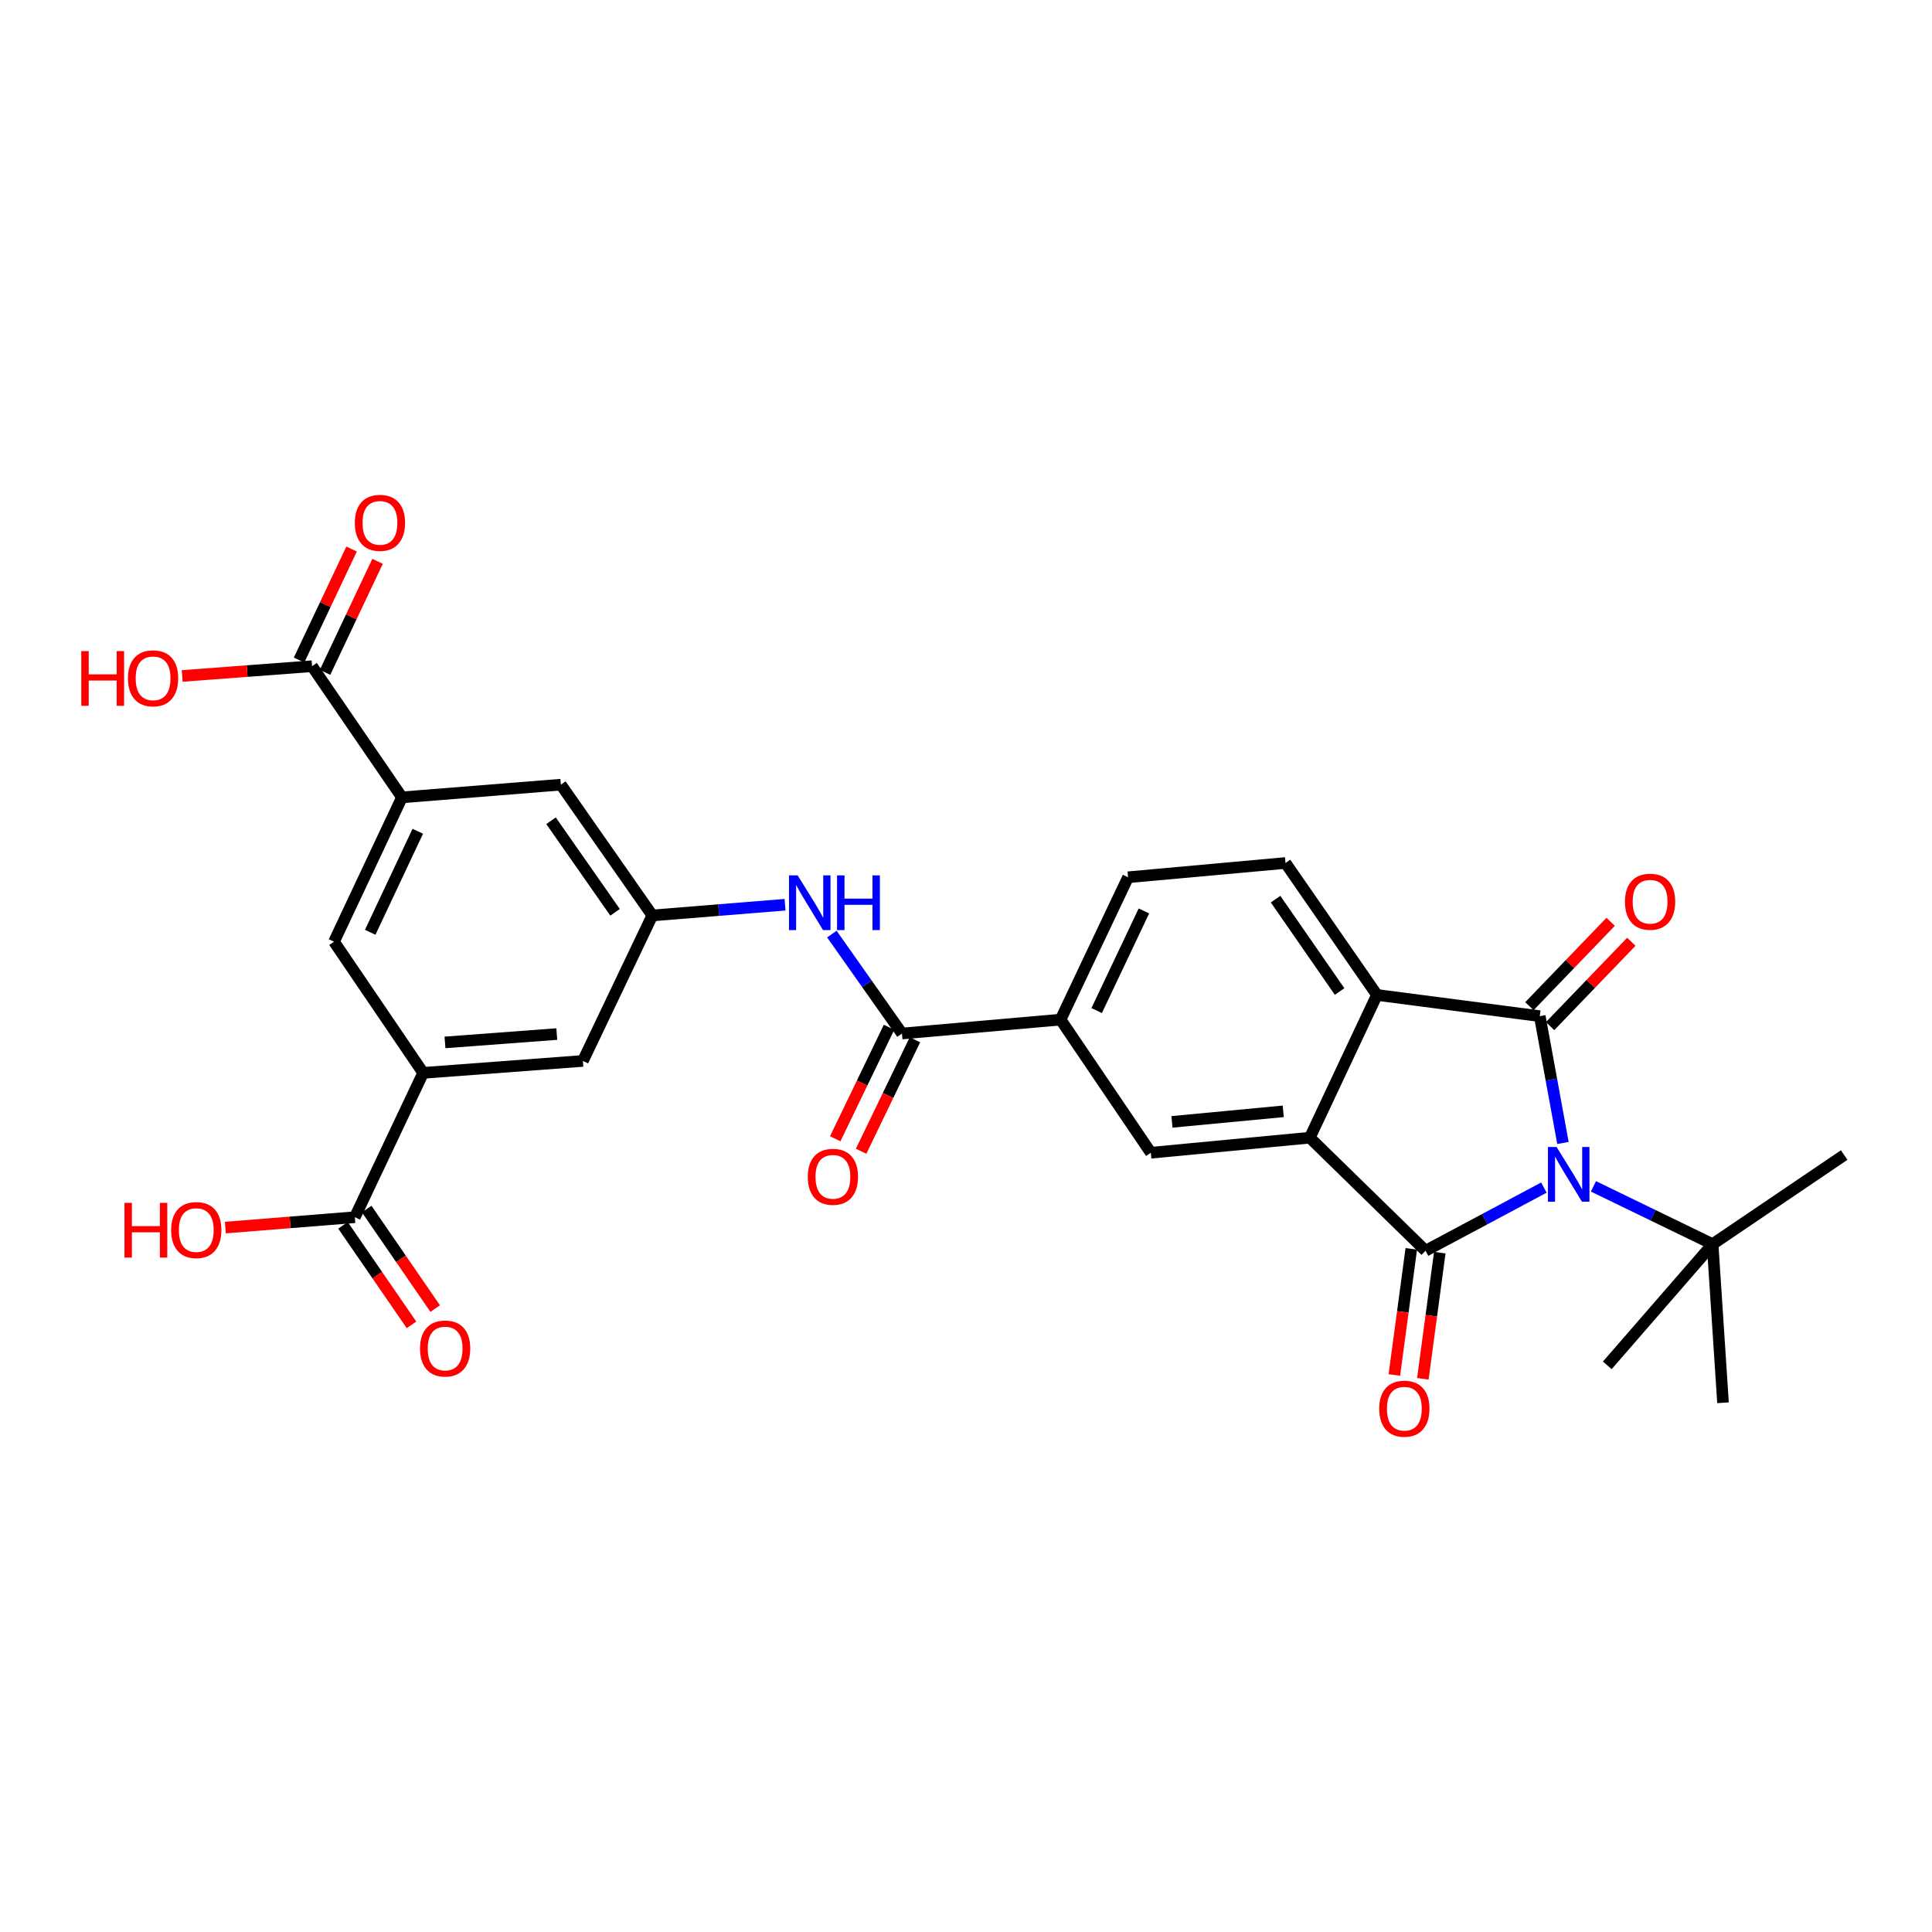 <?xml version='1.0' encoding='iso-8859-1'?>
<svg version='1.1' baseProfile='full'
              xmlns='http://www.w3.org/2000/svg'
                      xmlns:rdkit='http://www.rdkit.org/xml'
                      xmlns:xlink='http://www.w3.org/1999/xlink'
                  xml:space='preserve'
width='1000px' height='1000px' viewBox='0 0 1000 1000'>
<!-- END OF HEADER -->
<rect style='opacity:1.0;fill:#FFFFFF;stroke:none' width='1000' height='1000' x='0' y='0'> </rect>
<path class='bond-0' d='M 799.113,614.696 L 768.484,631.04' style='fill:none;fill-rule:evenodd;stroke:#0000FF;stroke-width:6px;stroke-linecap:butt;stroke-linejoin:miter;stroke-opacity:1' />
<path class='bond-0' d='M 768.484,631.04 L 737.854,647.385' style='fill:none;fill-rule:evenodd;stroke:#000000;stroke-width:6px;stroke-linecap:butt;stroke-linejoin:miter;stroke-opacity:1' />
<path class='bond-1' d='M 808.982,591.603 L 802.979,558.781' style='fill:none;fill-rule:evenodd;stroke:#0000FF;stroke-width:6px;stroke-linecap:butt;stroke-linejoin:miter;stroke-opacity:1' />
<path class='bond-1' d='M 802.979,558.781 L 796.976,525.96' style='fill:none;fill-rule:evenodd;stroke:#000000;stroke-width:6px;stroke-linecap:butt;stroke-linejoin:miter;stroke-opacity:1' />
<path class='bond-10' d='M 824.762,614.058 L 855.601,629.019' style='fill:none;fill-rule:evenodd;stroke:#0000FF;stroke-width:6px;stroke-linecap:butt;stroke-linejoin:miter;stroke-opacity:1' />
<path class='bond-10' d='M 855.601,629.019 L 886.439,643.98' style='fill:none;fill-rule:evenodd;stroke:#000000;stroke-width:6px;stroke-linecap:butt;stroke-linejoin:miter;stroke-opacity:1' />
<path class='bond-2' d='M 737.854,647.385 L 677.948,588.867' style='fill:none;fill-rule:evenodd;stroke:#000000;stroke-width:6px;stroke-linecap:butt;stroke-linejoin:miter;stroke-opacity:1' />
<path class='bond-16' d='M 730.482,646.395 L 726.098,679.04' style='fill:none;fill-rule:evenodd;stroke:#000000;stroke-width:6px;stroke-linecap:butt;stroke-linejoin:miter;stroke-opacity:1' />
<path class='bond-16' d='M 726.098,679.04 L 721.714,711.684' style='fill:none;fill-rule:evenodd;stroke:#FF0000;stroke-width:6px;stroke-linecap:butt;stroke-linejoin:miter;stroke-opacity:1' />
<path class='bond-16' d='M 745.227,648.375 L 740.843,681.02' style='fill:none;fill-rule:evenodd;stroke:#000000;stroke-width:6px;stroke-linecap:butt;stroke-linejoin:miter;stroke-opacity:1' />
<path class='bond-16' d='M 740.843,681.02 L 736.459,713.664' style='fill:none;fill-rule:evenodd;stroke:#FF0000;stroke-width:6px;stroke-linecap:butt;stroke-linejoin:miter;stroke-opacity:1' />
<path class='bond-3' d='M 796.976,525.96 L 712.703,514.983' style='fill:none;fill-rule:evenodd;stroke:#000000;stroke-width:6px;stroke-linecap:butt;stroke-linejoin:miter;stroke-opacity:1' />
<path class='bond-17' d='M 802.335,531.119 L 823.358,509.283' style='fill:none;fill-rule:evenodd;stroke:#000000;stroke-width:6px;stroke-linecap:butt;stroke-linejoin:miter;stroke-opacity:1' />
<path class='bond-17' d='M 823.358,509.283 L 844.381,487.448' style='fill:none;fill-rule:evenodd;stroke:#FF0000;stroke-width:6px;stroke-linecap:butt;stroke-linejoin:miter;stroke-opacity:1' />
<path class='bond-17' d='M 791.617,520.8 L 812.64,498.965' style='fill:none;fill-rule:evenodd;stroke:#000000;stroke-width:6px;stroke-linecap:butt;stroke-linejoin:miter;stroke-opacity:1' />
<path class='bond-17' d='M 812.64,498.965 L 833.664,477.129' style='fill:none;fill-rule:evenodd;stroke:#FF0000;stroke-width:6px;stroke-linecap:butt;stroke-linejoin:miter;stroke-opacity:1' />
<path class='bond-5' d='M 677.948,588.867 L 595.667,596.661' style='fill:none;fill-rule:evenodd;stroke:#000000;stroke-width:6px;stroke-linecap:butt;stroke-linejoin:miter;stroke-opacity:1' />
<path class='bond-5' d='M 664.202,575.225 L 606.606,580.681' style='fill:none;fill-rule:evenodd;stroke:#000000;stroke-width:6px;stroke-linecap:butt;stroke-linejoin:miter;stroke-opacity:1' />
<path class='bond-29' d='M 677.948,588.867 L 712.703,514.983' style='fill:none;fill-rule:evenodd;stroke:#000000;stroke-width:6px;stroke-linecap:butt;stroke-linejoin:miter;stroke-opacity:1' />
<path class='bond-15' d='M 712.703,514.983 L 665.368,446.679' style='fill:none;fill-rule:evenodd;stroke:#000000;stroke-width:6px;stroke-linecap:butt;stroke-linejoin:miter;stroke-opacity:1' />
<path class='bond-15' d='M 693.375,513.212 L 660.24,465.399' style='fill:none;fill-rule:evenodd;stroke:#000000;stroke-width:6px;stroke-linecap:butt;stroke-linejoin:miter;stroke-opacity:1' />
<path class='bond-4' d='M 466.86,534.952 L 548.951,527.753' style='fill:none;fill-rule:evenodd;stroke:#000000;stroke-width:6px;stroke-linecap:butt;stroke-linejoin:miter;stroke-opacity:1' />
<path class='bond-9' d='M 466.86,534.952 L 448.716,509.217' style='fill:none;fill-rule:evenodd;stroke:#000000;stroke-width:6px;stroke-linecap:butt;stroke-linejoin:miter;stroke-opacity:1' />
<path class='bond-9' d='M 448.716,509.217 L 430.572,483.482' style='fill:none;fill-rule:evenodd;stroke:#0000FF;stroke-width:6px;stroke-linecap:butt;stroke-linejoin:miter;stroke-opacity:1' />
<path class='bond-20' d='M 460.161,531.719 L 446.238,560.572' style='fill:none;fill-rule:evenodd;stroke:#000000;stroke-width:6px;stroke-linecap:butt;stroke-linejoin:miter;stroke-opacity:1' />
<path class='bond-20' d='M 446.238,560.572 L 432.316,589.425' style='fill:none;fill-rule:evenodd;stroke:#FF0000;stroke-width:6px;stroke-linecap:butt;stroke-linejoin:miter;stroke-opacity:1' />
<path class='bond-20' d='M 473.56,538.185 L 459.637,567.038' style='fill:none;fill-rule:evenodd;stroke:#000000;stroke-width:6px;stroke-linecap:butt;stroke-linejoin:miter;stroke-opacity:1' />
<path class='bond-20' d='M 459.637,567.038 L 445.715,595.89' style='fill:none;fill-rule:evenodd;stroke:#FF0000;stroke-width:6px;stroke-linecap:butt;stroke-linejoin:miter;stroke-opacity:1' />
<path class='bond-8' d='M 595.667,596.661 L 548.951,527.753' style='fill:none;fill-rule:evenodd;stroke:#000000;stroke-width:6px;stroke-linecap:butt;stroke-linejoin:miter;stroke-opacity:1' />
<path class='bond-6' d='M 219.026,555.318 L 301.703,549.136' style='fill:none;fill-rule:evenodd;stroke:#000000;stroke-width:6px;stroke-linecap:butt;stroke-linejoin:miter;stroke-opacity:1' />
<path class='bond-6' d='M 230.318,539.554 L 288.192,535.227' style='fill:none;fill-rule:evenodd;stroke:#000000;stroke-width:6px;stroke-linecap:butt;stroke-linejoin:miter;stroke-opacity:1' />
<path class='bond-12' d='M 219.026,555.318 L 183.667,630.02' style='fill:none;fill-rule:evenodd;stroke:#000000;stroke-width:6px;stroke-linecap:butt;stroke-linejoin:miter;stroke-opacity:1' />
<path class='bond-14' d='M 219.026,555.318 L 172.889,487.419' style='fill:none;fill-rule:evenodd;stroke:#000000;stroke-width:6px;stroke-linecap:butt;stroke-linejoin:miter;stroke-opacity:1' />
<path class='bond-7' d='M 208.058,412.717 L 290.305,406.138' style='fill:none;fill-rule:evenodd;stroke:#000000;stroke-width:6px;stroke-linecap:butt;stroke-linejoin:miter;stroke-opacity:1' />
<path class='bond-11' d='M 208.058,412.717 L 161.516,344.826' style='fill:none;fill-rule:evenodd;stroke:#000000;stroke-width:6px;stroke-linecap:butt;stroke-linejoin:miter;stroke-opacity:1' />
<path class='bond-31' d='M 208.058,412.717 L 172.889,487.419' style='fill:none;fill-rule:evenodd;stroke:#000000;stroke-width:6px;stroke-linecap:butt;stroke-linejoin:miter;stroke-opacity:1' />
<path class='bond-31' d='M 216.243,430.259 L 191.624,482.55' style='fill:none;fill-rule:evenodd;stroke:#000000;stroke-width:6px;stroke-linecap:butt;stroke-linejoin:miter;stroke-opacity:1' />
<path class='bond-30' d='M 548.951,527.753 L 583.88,454.068' style='fill:none;fill-rule:evenodd;stroke:#000000;stroke-width:6px;stroke-linecap:butt;stroke-linejoin:miter;stroke-opacity:1' />
<path class='bond-30' d='M 567.634,523.073 L 592.084,471.494' style='fill:none;fill-rule:evenodd;stroke:#000000;stroke-width:6px;stroke-linecap:butt;stroke-linejoin:miter;stroke-opacity:1' />
<path class='bond-13' d='M 406.344,468.283 L 371.993,471.057' style='fill:none;fill-rule:evenodd;stroke:#0000FF;stroke-width:6px;stroke-linecap:butt;stroke-linejoin:miter;stroke-opacity:1' />
<path class='bond-13' d='M 371.993,471.057 L 337.641,473.83' style='fill:none;fill-rule:evenodd;stroke:#000000;stroke-width:6px;stroke-linecap:butt;stroke-linejoin:miter;stroke-opacity:1' />
<path class='bond-26' d='M 886.439,643.98 L 891.828,726.071' style='fill:none;fill-rule:evenodd;stroke:#000000;stroke-width:6px;stroke-linecap:butt;stroke-linejoin:miter;stroke-opacity:1' />
<path class='bond-27' d='M 886.439,643.98 L 954.545,597.851' style='fill:none;fill-rule:evenodd;stroke:#000000;stroke-width:6px;stroke-linecap:butt;stroke-linejoin:miter;stroke-opacity:1' />
<path class='bond-28' d='M 886.439,643.98 L 831.922,706.705' style='fill:none;fill-rule:evenodd;stroke:#000000;stroke-width:6px;stroke-linecap:butt;stroke-linejoin:miter;stroke-opacity:1' />
<path class='bond-22' d='M 168.24,348.007 L 181.834,319.274' style='fill:none;fill-rule:evenodd;stroke:#000000;stroke-width:6px;stroke-linecap:butt;stroke-linejoin:miter;stroke-opacity:1' />
<path class='bond-22' d='M 181.834,319.274 L 195.428,290.541' style='fill:none;fill-rule:evenodd;stroke:#FF0000;stroke-width:6px;stroke-linecap:butt;stroke-linejoin:miter;stroke-opacity:1' />
<path class='bond-22' d='M 154.792,341.644 L 168.386,312.912' style='fill:none;fill-rule:evenodd;stroke:#000000;stroke-width:6px;stroke-linecap:butt;stroke-linejoin:miter;stroke-opacity:1' />
<path class='bond-22' d='M 168.386,312.912 L 181.98,284.179' style='fill:none;fill-rule:evenodd;stroke:#FF0000;stroke-width:6px;stroke-linecap:butt;stroke-linejoin:miter;stroke-opacity:1' />
<path class='bond-25' d='M 161.516,344.826 L 127.907,347.351' style='fill:none;fill-rule:evenodd;stroke:#000000;stroke-width:6px;stroke-linecap:butt;stroke-linejoin:miter;stroke-opacity:1' />
<path class='bond-25' d='M 127.907,347.351 L 94.297,349.876' style='fill:none;fill-rule:evenodd;stroke:#FF0000;stroke-width:6px;stroke-linecap:butt;stroke-linejoin:miter;stroke-opacity:1' />
<path class='bond-23' d='M 177.539,634.237 L 195.268,659.993' style='fill:none;fill-rule:evenodd;stroke:#000000;stroke-width:6px;stroke-linecap:butt;stroke-linejoin:miter;stroke-opacity:1' />
<path class='bond-23' d='M 195.268,659.993 L 212.996,685.748' style='fill:none;fill-rule:evenodd;stroke:#FF0000;stroke-width:6px;stroke-linecap:butt;stroke-linejoin:miter;stroke-opacity:1' />
<path class='bond-23' d='M 189.794,625.802 L 207.522,651.557' style='fill:none;fill-rule:evenodd;stroke:#000000;stroke-width:6px;stroke-linecap:butt;stroke-linejoin:miter;stroke-opacity:1' />
<path class='bond-23' d='M 207.522,651.557 L 225.251,677.312' style='fill:none;fill-rule:evenodd;stroke:#FF0000;stroke-width:6px;stroke-linecap:butt;stroke-linejoin:miter;stroke-opacity:1' />
<path class='bond-24' d='M 183.667,630.02 L 150.159,632.706' style='fill:none;fill-rule:evenodd;stroke:#000000;stroke-width:6px;stroke-linecap:butt;stroke-linejoin:miter;stroke-opacity:1' />
<path class='bond-24' d='M 150.159,632.706 L 116.651,635.392' style='fill:none;fill-rule:evenodd;stroke:#FF0000;stroke-width:6px;stroke-linecap:butt;stroke-linejoin:miter;stroke-opacity:1' />
<path class='bond-18' d='M 337.641,473.83 L 290.305,406.138' style='fill:none;fill-rule:evenodd;stroke:#000000;stroke-width:6px;stroke-linecap:butt;stroke-linejoin:miter;stroke-opacity:1' />
<path class='bond-18' d='M 318.348,472.202 L 285.213,424.817' style='fill:none;fill-rule:evenodd;stroke:#000000;stroke-width:6px;stroke-linecap:butt;stroke-linejoin:miter;stroke-opacity:1' />
<path class='bond-19' d='M 337.641,473.83 L 301.703,549.136' style='fill:none;fill-rule:evenodd;stroke:#000000;stroke-width:6px;stroke-linecap:butt;stroke-linejoin:miter;stroke-opacity:1' />
<path class='bond-21' d='M 665.368,446.679 L 583.88,454.068' style='fill:none;fill-rule:evenodd;stroke:#000000;stroke-width:6px;stroke-linecap:butt;stroke-linejoin:miter;stroke-opacity:1' />
<path  class='atom-0' d='M 805.693 593.684
L 814.973 608.684
Q 815.893 610.164, 817.373 612.844
Q 818.853 615.524, 818.933 615.684
L 818.933 593.684
L 822.693 593.684
L 822.693 622.004
L 818.813 622.004
L 808.853 605.604
Q 807.693 603.684, 806.453 601.484
Q 805.253 599.284, 804.893 598.604
L 804.893 622.004
L 801.213 622.004
L 801.213 593.684
L 805.693 593.684
' fill='#0000FF'/>
<path  class='atom-10' d='M 412.868 453.091
L 422.148 468.091
Q 423.068 469.571, 424.548 472.251
Q 426.028 474.931, 426.108 475.091
L 426.108 453.091
L 429.868 453.091
L 429.868 481.411
L 425.988 481.411
L 416.028 465.011
Q 414.868 463.091, 413.628 460.891
Q 412.428 458.691, 412.068 458.011
L 412.068 481.411
L 408.388 481.411
L 408.388 453.091
L 412.868 453.091
' fill='#0000FF'/>
<path  class='atom-10' d='M 433.268 453.091
L 437.108 453.091
L 437.108 465.131
L 451.588 465.131
L 451.588 453.091
L 455.428 453.091
L 455.428 481.411
L 451.588 481.411
L 451.588 468.331
L 437.108 468.331
L 437.108 481.411
L 433.268 481.411
L 433.268 453.091
' fill='#0000FF'/>
<path  class='atom-17' d='M 713.886 729.134
Q 713.886 722.334, 717.246 718.534
Q 720.606 714.734, 726.886 714.734
Q 733.166 714.734, 736.526 718.534
Q 739.886 722.334, 739.886 729.134
Q 739.886 736.014, 736.486 739.934
Q 733.086 743.814, 726.886 743.814
Q 720.646 743.814, 717.246 739.934
Q 713.886 736.054, 713.886 729.134
M 726.886 740.614
Q 731.206 740.614, 733.526 737.734
Q 735.886 734.814, 735.886 729.134
Q 735.886 723.574, 733.526 720.774
Q 731.206 717.934, 726.886 717.934
Q 722.566 717.934, 720.206 720.734
Q 717.886 723.534, 717.886 729.134
Q 717.886 734.854, 720.206 737.734
Q 722.566 740.614, 726.886 740.614
' fill='#FF0000'/>
<path  class='atom-18' d='M 841.081 466.728
Q 841.081 459.928, 844.441 456.128
Q 847.801 452.328, 854.081 452.328
Q 860.361 452.328, 863.721 456.128
Q 867.081 459.928, 867.081 466.728
Q 867.081 473.608, 863.681 477.528
Q 860.281 481.408, 854.081 481.408
Q 847.841 481.408, 844.441 477.528
Q 841.081 473.648, 841.081 466.728
M 854.081 478.208
Q 858.401 478.208, 860.721 475.328
Q 863.081 472.408, 863.081 466.728
Q 863.081 461.168, 860.721 458.368
Q 858.401 455.528, 854.081 455.528
Q 849.761 455.528, 847.401 458.328
Q 845.081 461.128, 845.081 466.728
Q 845.081 472.448, 847.401 475.328
Q 849.761 478.208, 854.081 478.208
' fill='#FF0000'/>
<path  class='atom-21' d='M 418.113 609.114
Q 418.113 602.314, 421.473 598.514
Q 424.833 594.714, 431.113 594.714
Q 437.393 594.714, 440.753 598.514
Q 444.113 602.314, 444.113 609.114
Q 444.113 615.994, 440.713 619.914
Q 437.313 623.794, 431.113 623.794
Q 424.873 623.794, 421.473 619.914
Q 418.113 616.034, 418.113 609.114
M 431.113 620.594
Q 435.433 620.594, 437.753 617.714
Q 440.113 614.794, 440.113 609.114
Q 440.113 603.554, 437.753 600.754
Q 435.433 597.914, 431.113 597.914
Q 426.793 597.914, 424.433 600.714
Q 422.113 603.514, 422.113 609.114
Q 422.113 614.834, 424.433 617.714
Q 426.793 620.594, 431.113 620.594
' fill='#FF0000'/>
<path  class='atom-23' d='M 183.66 270.626
Q 183.66 263.826, 187.02 260.026
Q 190.38 256.226, 196.66 256.226
Q 202.94 256.226, 206.3 260.026
Q 209.66 263.826, 209.66 270.626
Q 209.66 277.506, 206.26 281.426
Q 202.86 285.306, 196.66 285.306
Q 190.42 285.306, 187.02 281.426
Q 183.66 277.546, 183.66 270.626
M 196.66 282.106
Q 200.98 282.106, 203.3 279.226
Q 205.66 276.306, 205.66 270.626
Q 205.66 265.066, 203.3 262.266
Q 200.98 259.426, 196.66 259.426
Q 192.34 259.426, 189.98 262.226
Q 187.66 265.026, 187.66 270.626
Q 187.66 276.346, 189.98 279.226
Q 192.34 282.106, 196.66 282.106
' fill='#FF0000'/>
<path  class='atom-24' d='M 217.399 697.991
Q 217.399 691.191, 220.759 687.391
Q 224.119 683.591, 230.399 683.591
Q 236.679 683.591, 240.039 687.391
Q 243.399 691.191, 243.399 697.991
Q 243.399 704.871, 239.999 708.791
Q 236.599 712.671, 230.399 712.671
Q 224.159 712.671, 220.759 708.791
Q 217.399 704.911, 217.399 697.991
M 230.399 709.471
Q 234.719 709.471, 237.039 706.591
Q 239.399 703.671, 239.399 697.991
Q 239.399 692.431, 237.039 689.631
Q 234.719 686.791, 230.399 686.791
Q 226.079 686.791, 223.719 689.591
Q 221.399 692.391, 221.399 697.991
Q 221.399 703.711, 223.719 706.591
Q 226.079 709.471, 230.399 709.471
' fill='#FF0000'/>
<path  class='atom-25' d='M 64.432 622.599
L 68.272 622.599
L 68.272 634.639
L 82.752 634.639
L 82.752 622.599
L 86.592 622.599
L 86.592 650.919
L 82.752 650.919
L 82.752 637.839
L 68.272 637.839
L 68.272 650.919
L 64.432 650.919
L 64.432 622.599
' fill='#FF0000'/>
<path  class='atom-25' d='M 88.592 636.679
Q 88.592 629.879, 91.952 626.079
Q 95.312 622.279, 101.592 622.279
Q 107.872 622.279, 111.232 626.079
Q 114.592 629.879, 114.592 636.679
Q 114.592 643.559, 111.192 647.479
Q 107.792 651.359, 101.592 651.359
Q 95.352 651.359, 91.952 647.479
Q 88.592 643.599, 88.592 636.679
M 101.592 648.159
Q 105.912 648.159, 108.232 645.279
Q 110.592 642.359, 110.592 636.679
Q 110.592 631.119, 108.232 628.319
Q 105.912 625.479, 101.592 625.479
Q 97.272 625.479, 94.912 628.279
Q 92.592 631.079, 92.592 636.679
Q 92.592 642.399, 94.912 645.279
Q 97.272 648.159, 101.592 648.159
' fill='#FF0000'/>
<path  class='atom-26' d='M 42.075 337.008
L 45.915 337.008
L 45.915 349.048
L 60.395 349.048
L 60.395 337.008
L 64.235 337.008
L 64.235 365.328
L 60.395 365.328
L 60.395 352.248
L 45.915 352.248
L 45.915 365.328
L 42.075 365.328
L 42.075 337.008
' fill='#FF0000'/>
<path  class='atom-26' d='M 66.235 351.088
Q 66.235 344.288, 69.595 340.488
Q 72.955 336.688, 79.235 336.688
Q 85.515 336.688, 88.875 340.488
Q 92.235 344.288, 92.235 351.088
Q 92.235 357.968, 88.835 361.888
Q 85.435 365.768, 79.235 365.768
Q 72.995 365.768, 69.595 361.888
Q 66.235 358.008, 66.235 351.088
M 79.235 362.568
Q 83.555 362.568, 85.875 359.688
Q 88.235 356.768, 88.235 351.088
Q 88.235 345.528, 85.875 342.728
Q 83.555 339.888, 79.235 339.888
Q 74.915 339.888, 72.555 342.688
Q 70.235 345.488, 70.235 351.088
Q 70.235 356.808, 72.555 359.688
Q 74.915 362.568, 79.235 362.568
' fill='#FF0000'/>
</svg>
